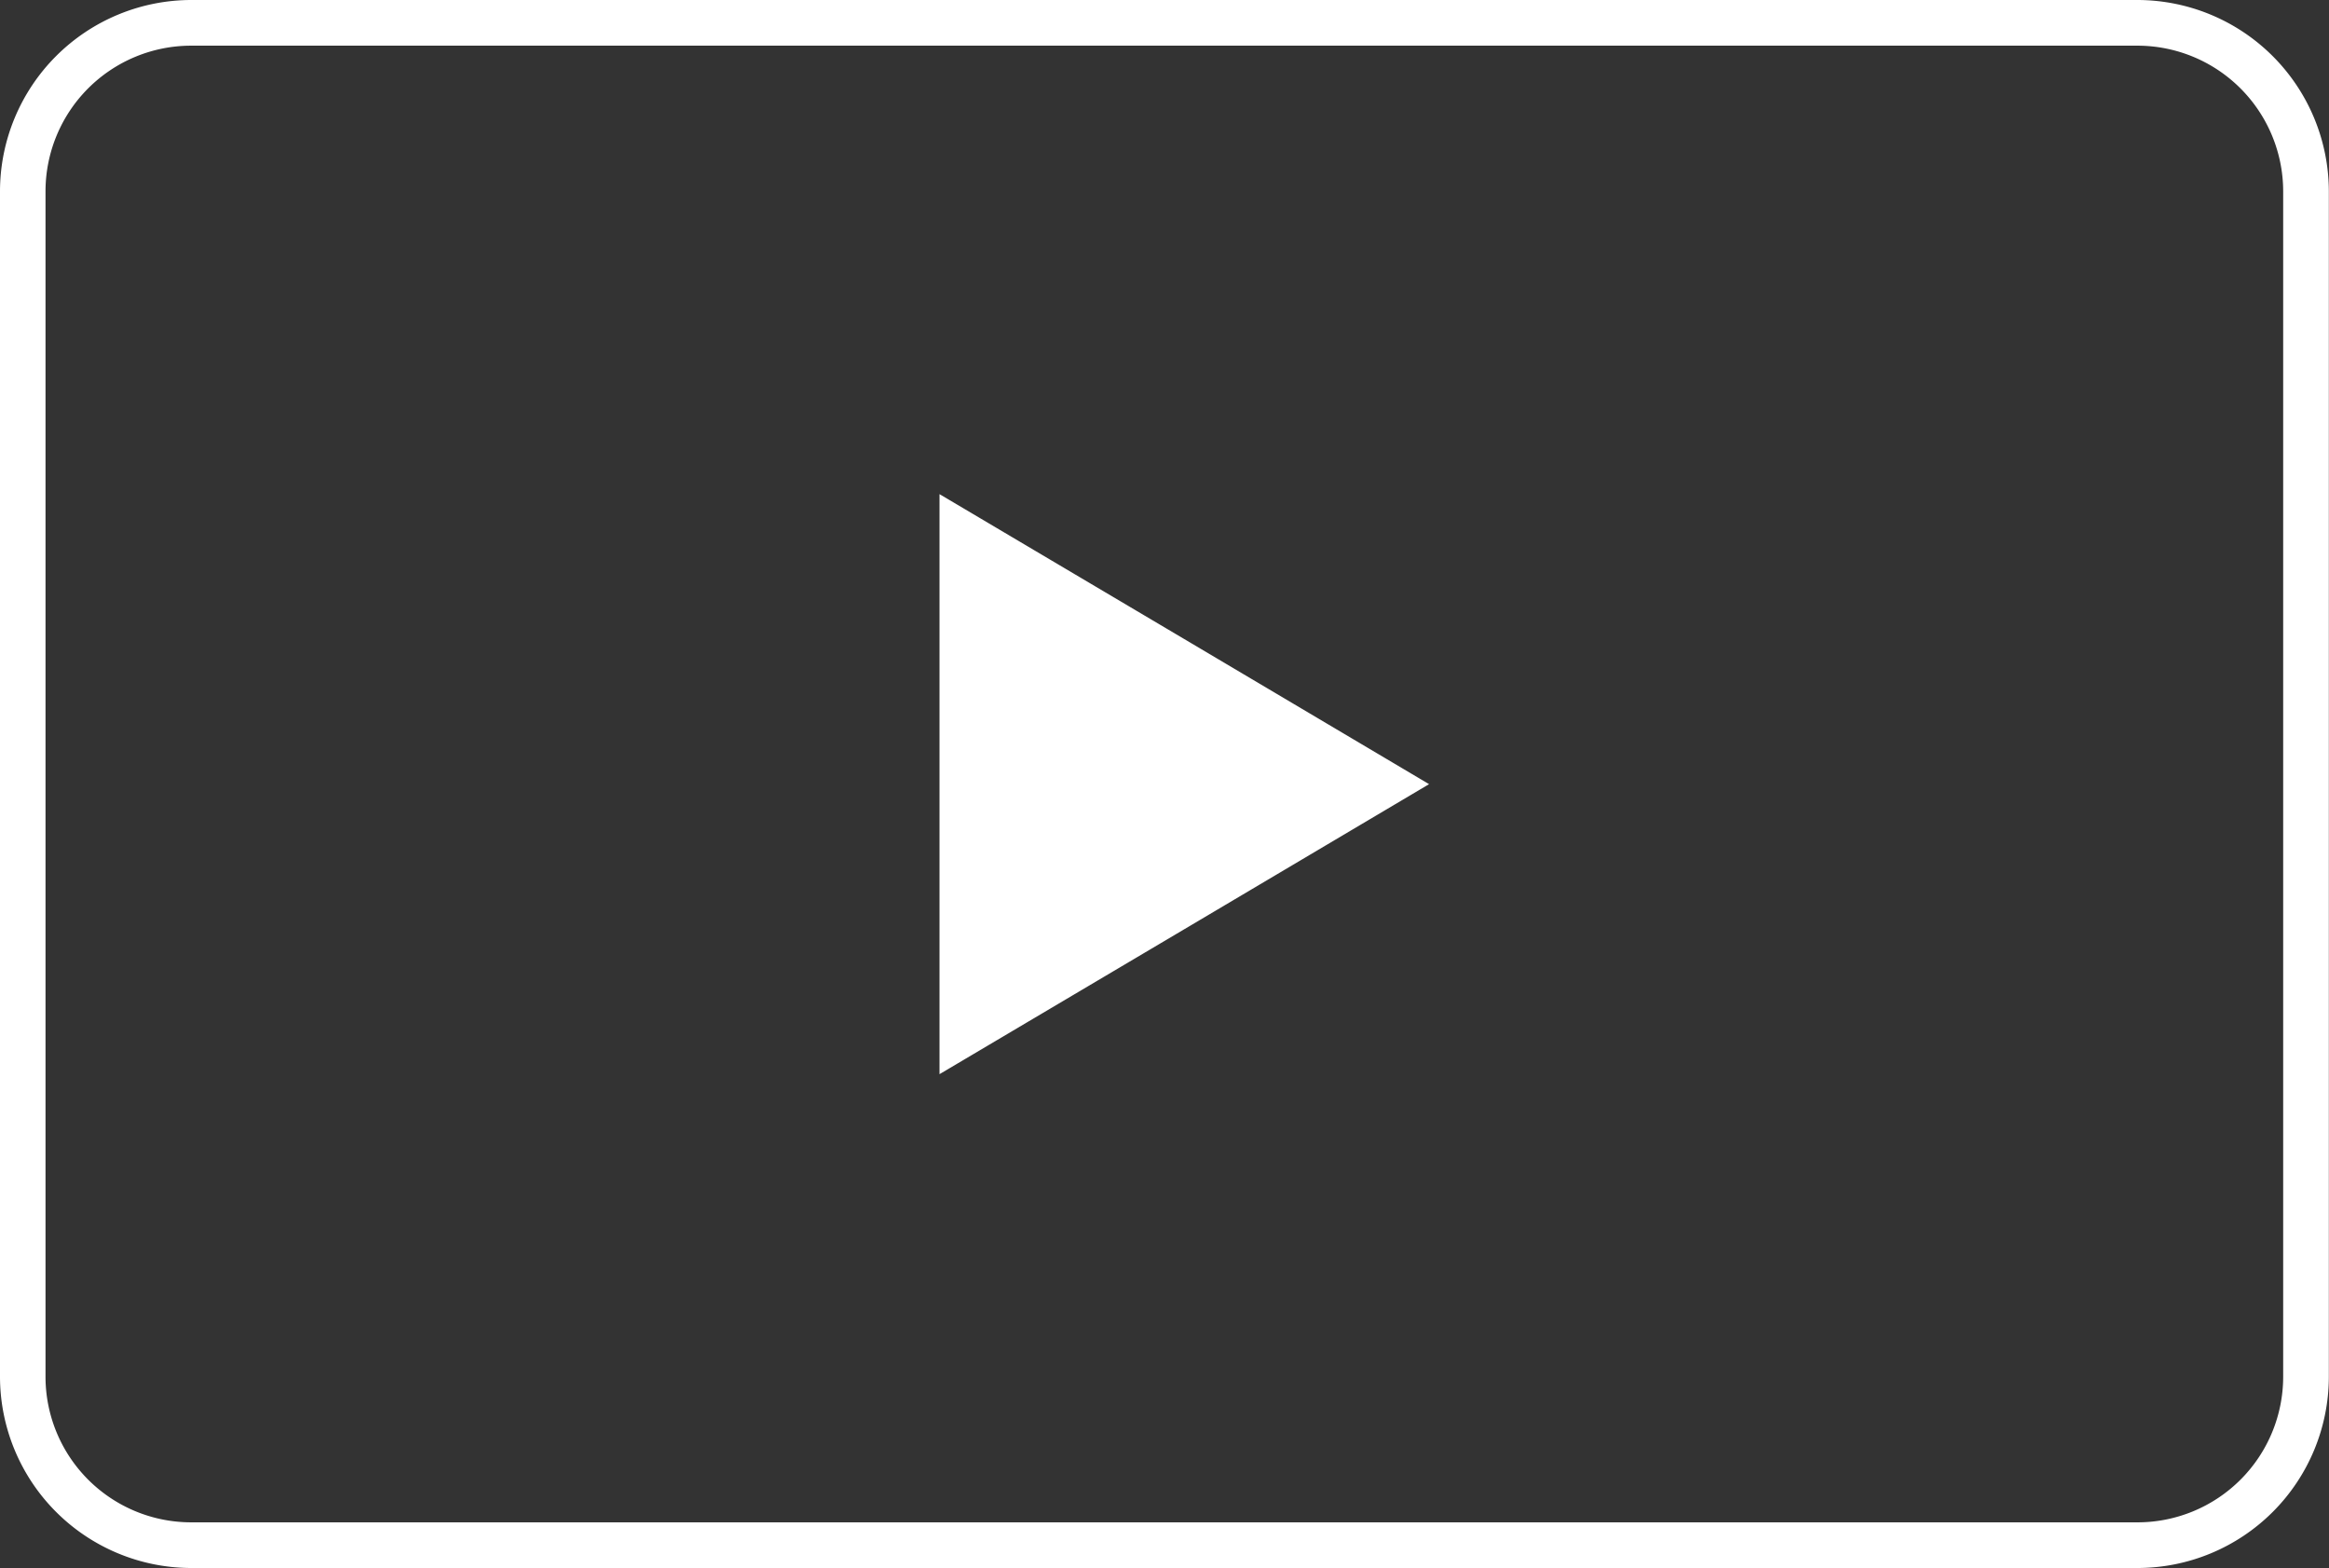 <svg xmlns="http://www.w3.org/2000/svg" viewBox="0 0 153 103"><rect x="0" y="0" width="153" height="103" fill="#333333" stroke="none"/><defs><style>.a{fill:#fff;}</style></defs><title>icon-video</title><path class="a" d="M229,287.77H101.14a12.58,12.58,0,0,1-12.56-12.56V197.34a12.58,12.58,0,0,1,12.56-12.57H229a12.59,12.59,0,0,1,12.57,12.57v77.87A12.58,12.58,0,0,1,229,287.77Zm-127.87-100a9.57,9.57,0,0,0-9.56,9.57v77.87a9.57,9.57,0,0,0,9.56,9.56H229a9.57,9.57,0,0,0,9.57-9.56V197.34a9.58,9.58,0,0,0-9.57-9.57Z" transform="translate(-88.58 -184.77)"/><polygon class="a" points="61.72 51.51 61.72 32.46 77.8 41.98 93.88 51.51 77.8 61.04 61.72 70.56 61.72 51.51"/></svg>